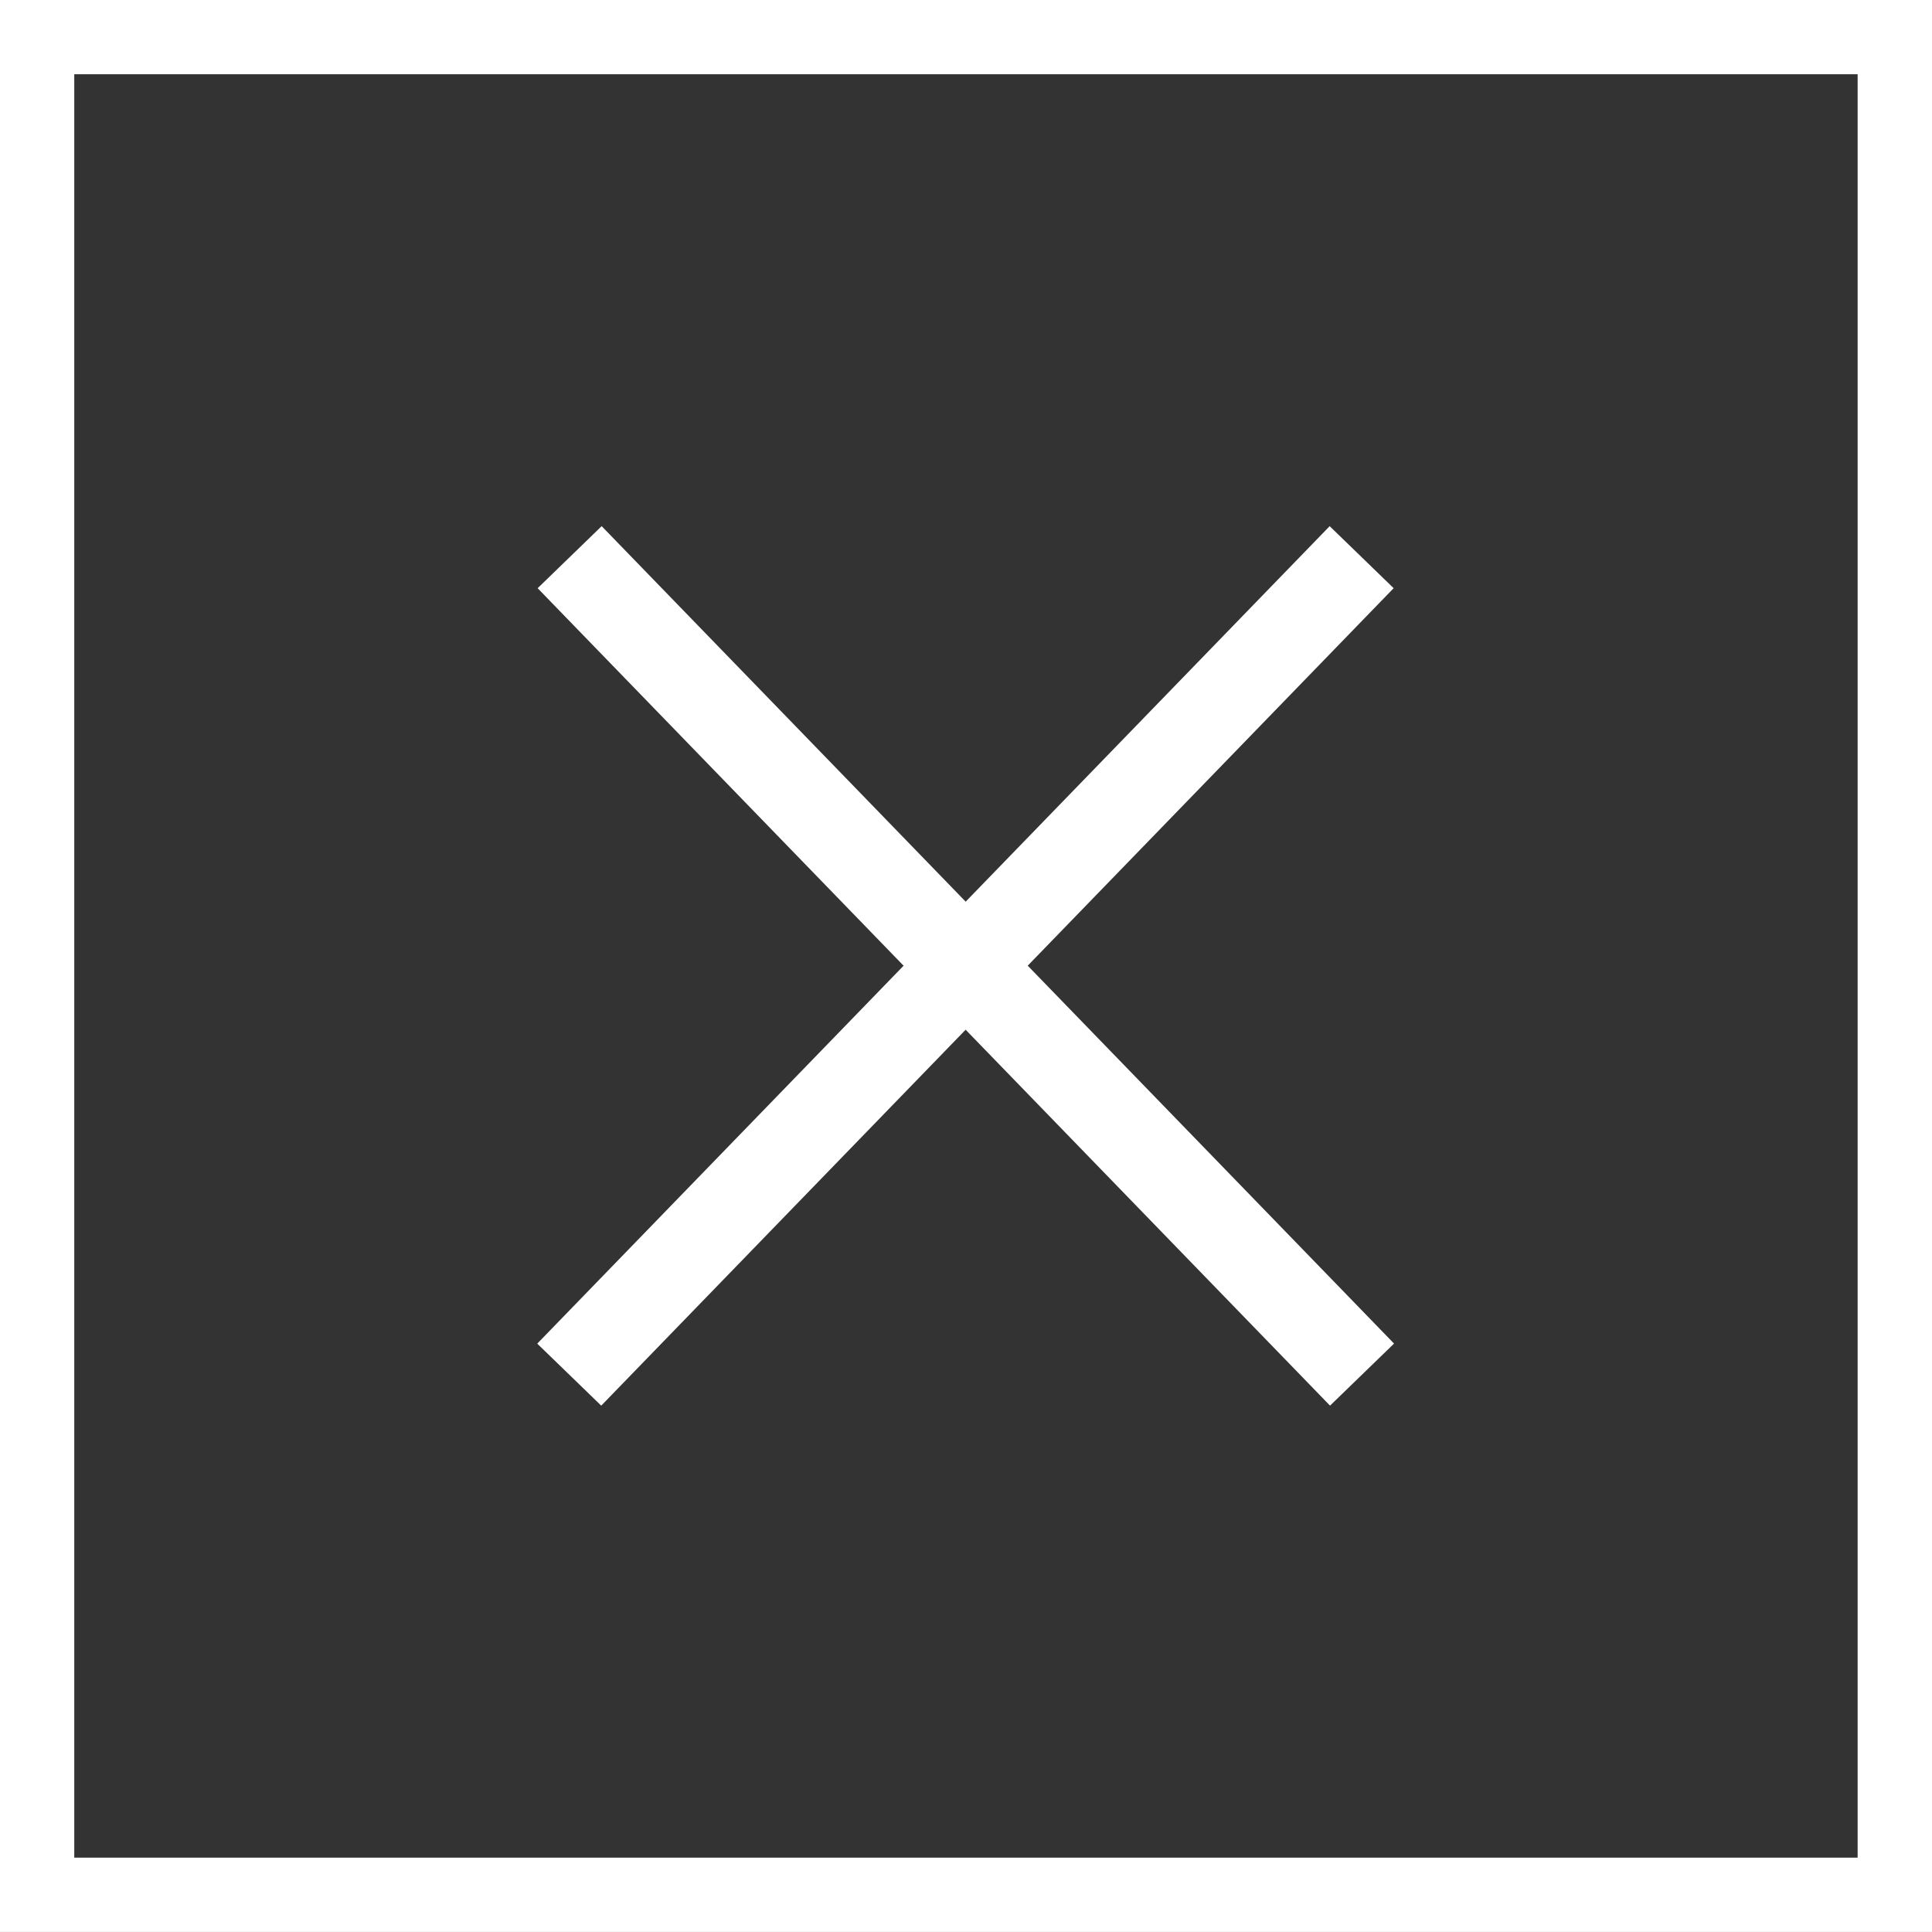 <svg version="1.1" id="Layer_1" xmlns="http://www.w3.org/2000/svg" xmlns:xlink="http://www.w3.org/1999/xlink" x="0px" y="0px"
	 width="37.098px" height="37.097px" viewBox="0 0 37.098 37.097" enable-background="new 0 0 37.098 37.097" xml:space="preserve">
<rect x="0" y="0" width="37.098" height="37.097" fill="#333333" stroke="none"/>
<path fill="#fff" d="M1.426,1.426H35.67V35.67H1.426V1.426z M0,37.097h37.098V0H0V37.097z"/>
<rect x="7.619" y="17.692" transform="matrix(0.696 0.718 -0.718 0.696 18.953 -7.681)" fill="#fff" width="21.861" height="1.712"/>
<rect x="17.693" y="7.617" transform="matrix(0.718 0.696 -0.696 0.718 18.13 -7.68)" fill="#fff" width="1.711" height="21.862"/>
</svg>
